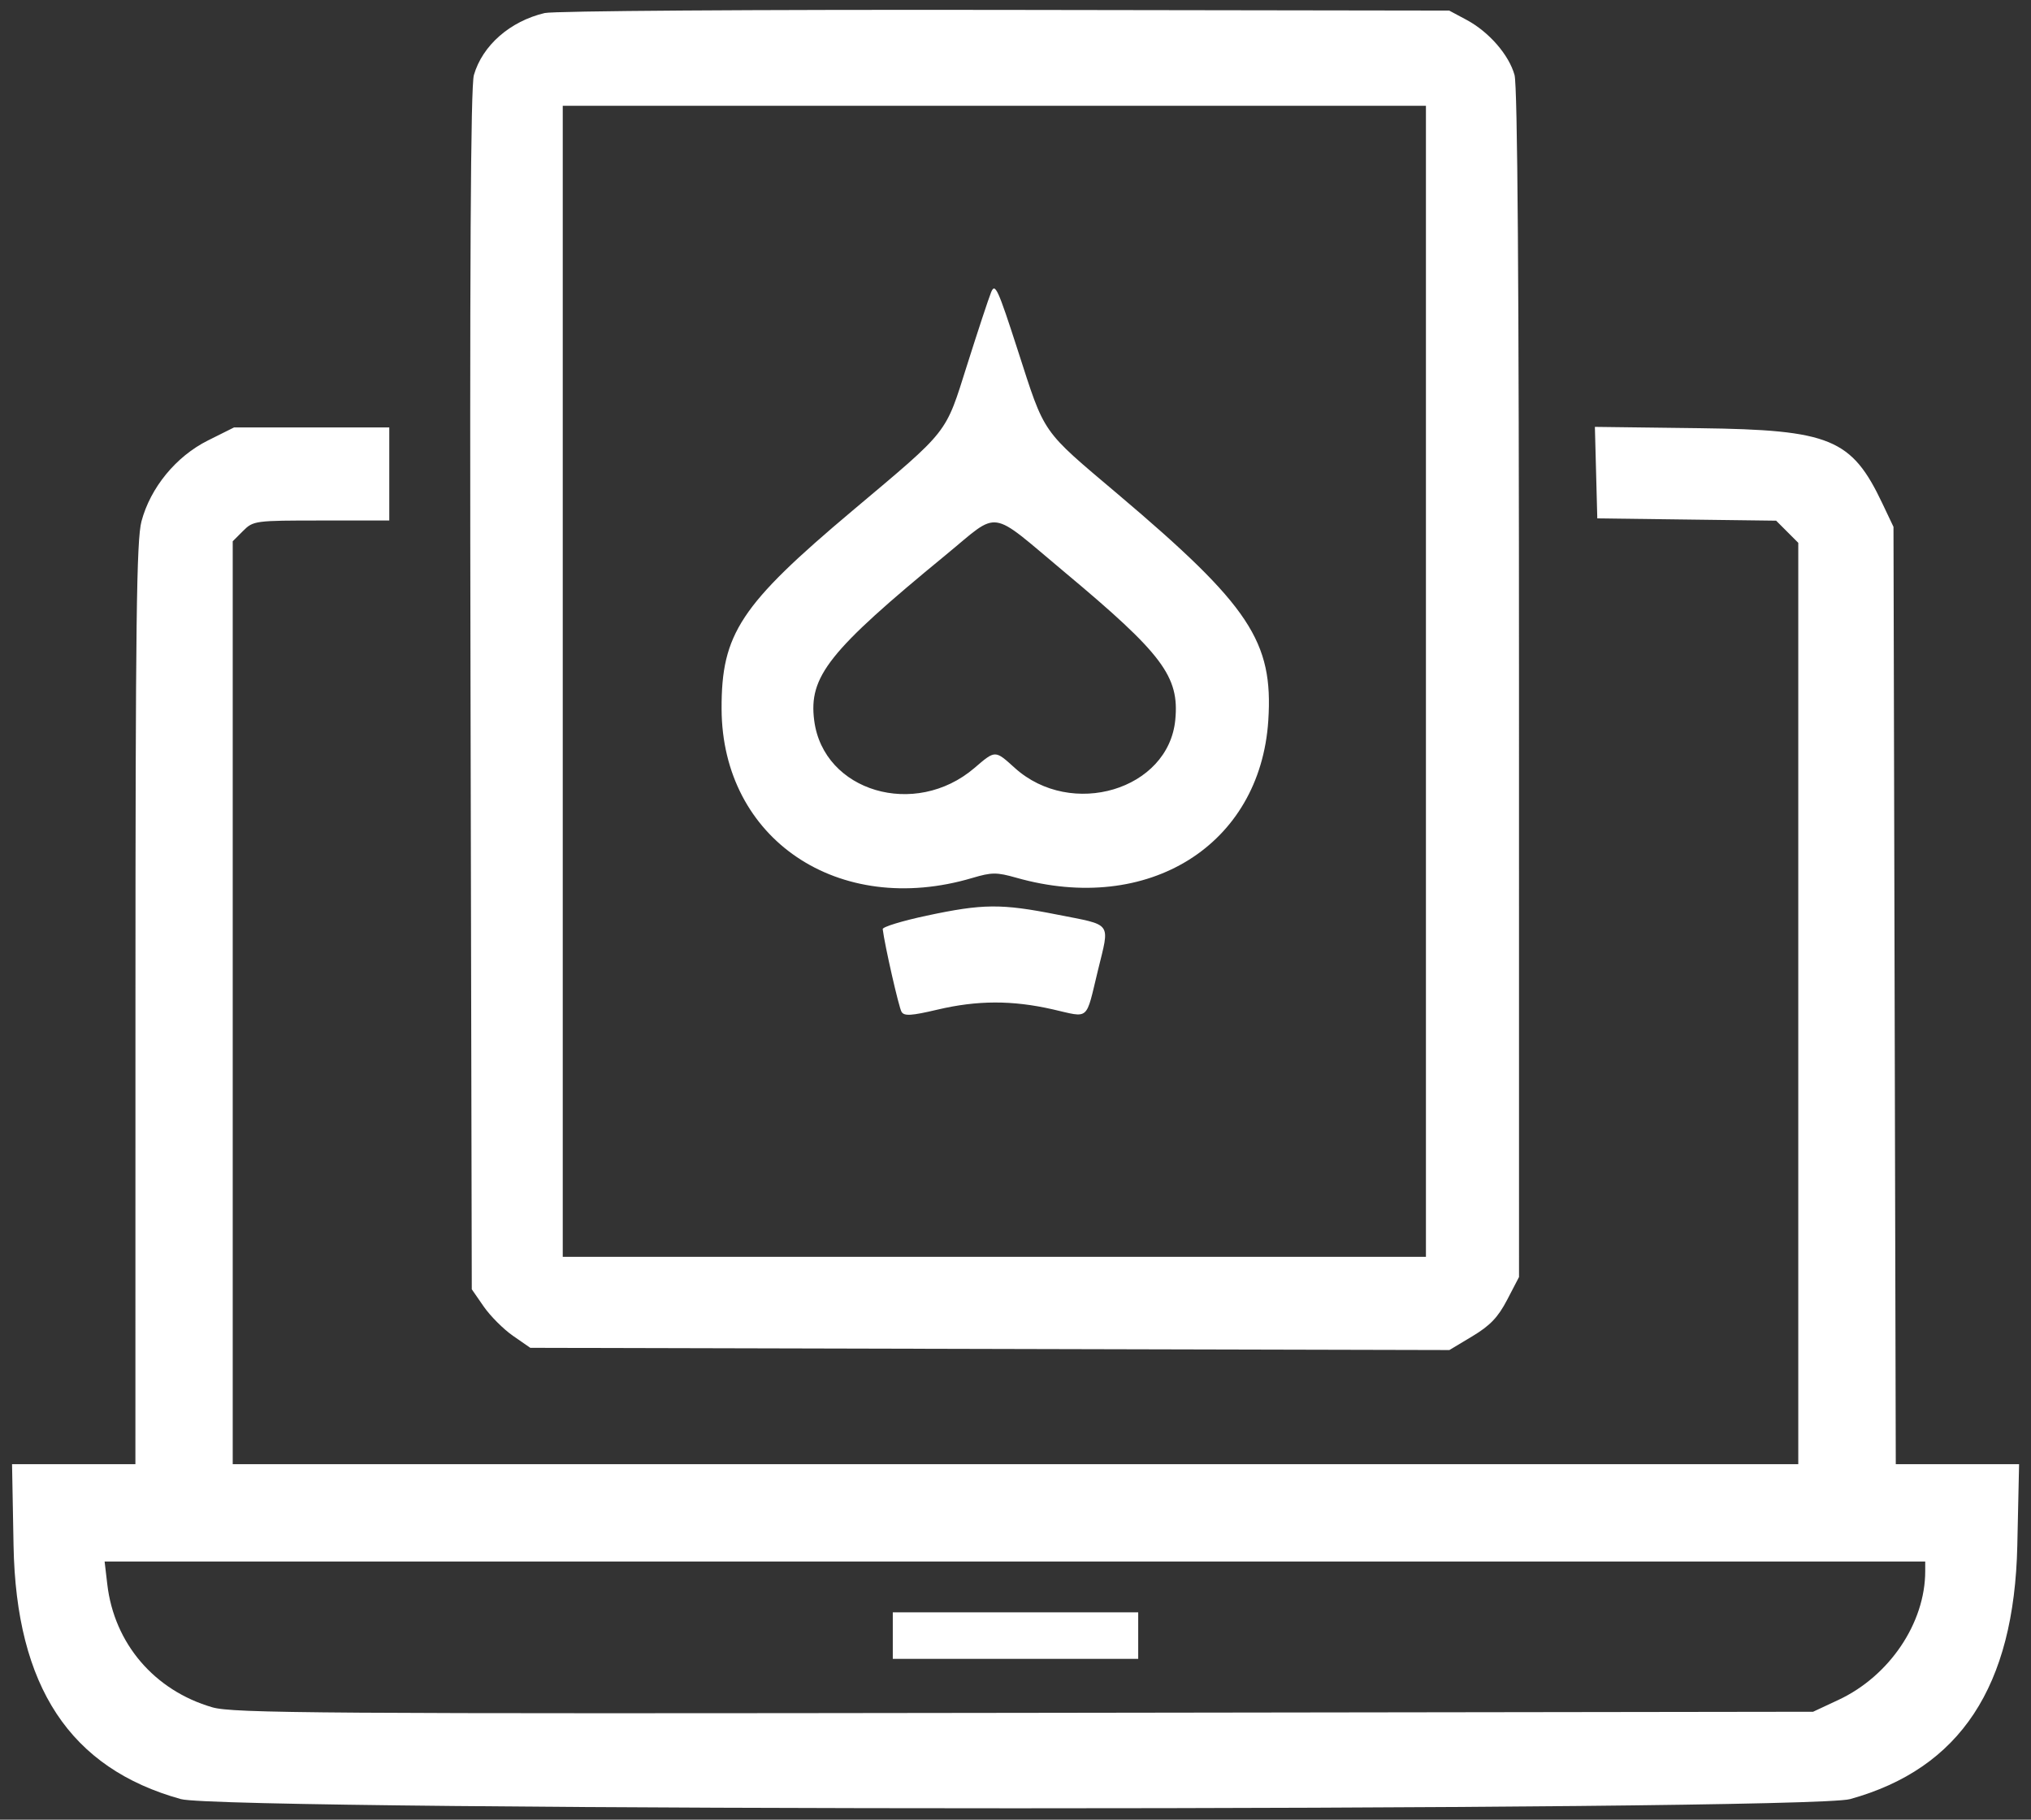 <?xml version="1.0" encoding="UTF-8"?> <svg xmlns="http://www.w3.org/2000/svg" xmlns:xlink="http://www.w3.org/1999/xlink" id="svg" width="400" height="358.333" viewBox="0, 0, 400,358.333"><rect x="0" y="0" width="400" height="358.333" fill="#333333" stroke="none"/><g id="svgg"><path id="path0" d="M107.265 2.569 C 100.442 4.192,95.025 8.938,93.332 14.778 C 92.688 16.999,92.494 52.399,92.669 135.905 L 92.917 253.893 95.275 257.296 C 96.573 259.168,99.165 261.761,101.037 263.058 L 104.440 265.417 194.947 265.636 L 285.454 265.855 289.983 263.136 C 293.481 261.035,295.041 259.400,296.839 255.947 L 299.167 251.476 299.162 134.697 C 299.159 55.779,298.874 16.896,298.283 14.769 C 297.180 10.795,293.240 6.270,288.829 3.909 L 285.417 2.083 197.917 1.951 C 148.450 1.876,109.047 2.145,107.265 2.569 M280.833 134.167 L 280.833 247.500 195.833 247.500 L 110.833 247.500 110.833 134.167 L 110.833 20.833 195.833 20.833 L 280.833 20.833 280.833 134.167 M195.193 57.564 C 194.711 58.745,192.593 65.163,190.484 71.826 C 186.104 85.667,187.095 84.406,167.917 100.541 C 145.815 119.136,142.064 124.812,142.115 139.583 C 142.203 165.244,165.144 180.716,191.500 172.889 C 195.333 171.751,196.281 171.747,200.193 172.855 C 226.140 180.204,248.190 166.442,249.786 141.902 C 250.800 126.319,246.124 119.277,220.207 97.354 C 204.948 84.447,205.884 85.791,200.449 68.976 C 196.515 56.800,195.978 55.636,195.193 57.564 M40.931 86.749 C 34.676 89.875,29.633 96.016,27.864 102.658 C 26.884 106.341,26.685 122.283,26.677 197.708 L 26.667 288.333 14.520 288.333 L 2.373 288.333 2.668 304.375 C 3.179 332.167,13.789 348.229,35.638 354.287 C 44.324 356.696,355.676 356.696,364.362 354.287 C 386.056 348.272,396.696 332.150,397.303 304.375 L 397.653 288.333 385.511 288.333 L 373.369 288.333 373.143 196.042 L 372.917 103.750 370.742 99.167 C 364.673 86.374,360.489 84.648,334.763 84.322 L 314.109 84.061 314.346 93.072 L 314.583 102.083 332.194 102.308 L 349.805 102.533 351.986 104.713 L 354.167 106.894 354.167 197.614 L 354.167 288.333 200.000 288.333 L 45.833 288.333 45.833 197.462 L 45.833 106.591 47.879 104.545 C 49.881 102.544,50.210 102.500,63.295 102.500 L 76.667 102.500 76.667 93.333 L 76.667 84.167 61.383 84.167 L 46.100 84.167 40.931 86.749 M209.731 112.720 C 228.994 128.812,232.291 133.214,231.470 141.749 C 230.145 155.544,210.991 161.279,199.852 151.215 C 195.939 147.680,196.064 147.680,191.910 151.235 C 180.230 161.233,162.173 155.885,160.356 141.890 C 159.230 133.226,163.212 128.215,186.250 109.297 C 197.090 100.395,194.531 100.022,209.731 112.720 M182.500 180.316 C 177.688 181.341,173.794 182.533,173.847 182.965 C 174.248 186.196,177.028 198.403,177.559 199.262 C 178.089 200.120,179.486 200.033,184.620 198.823 C 192.495 196.966,199.369 196.950,207.350 198.770 C 214.660 200.436,213.783 201.189,216.219 191.154 C 218.589 181.393,219.243 182.291,208.168 180.098 C 197.178 177.923,193.597 177.953,182.500 180.316 M379.167 309.408 C 379.167 319.606,372.122 330.055,362.083 334.747 L 357.083 337.083 201.701 337.300 C 62.432 337.495,45.852 337.381,41.811 336.207 C 30.404 332.891,22.501 323.643,21.134 312.012 L 20.604 307.500 199.885 307.500 L 379.167 307.500 379.167 309.408 M175.833 322.083 L 175.833 326.667 200.000 326.667 L 224.167 326.667 224.167 322.083 L 224.167 317.500 200.000 317.500 L 175.833 317.500 175.833 322.083 " stroke="none" fill="#ffffff" fill-rule="evenodd"></path></g></svg> 